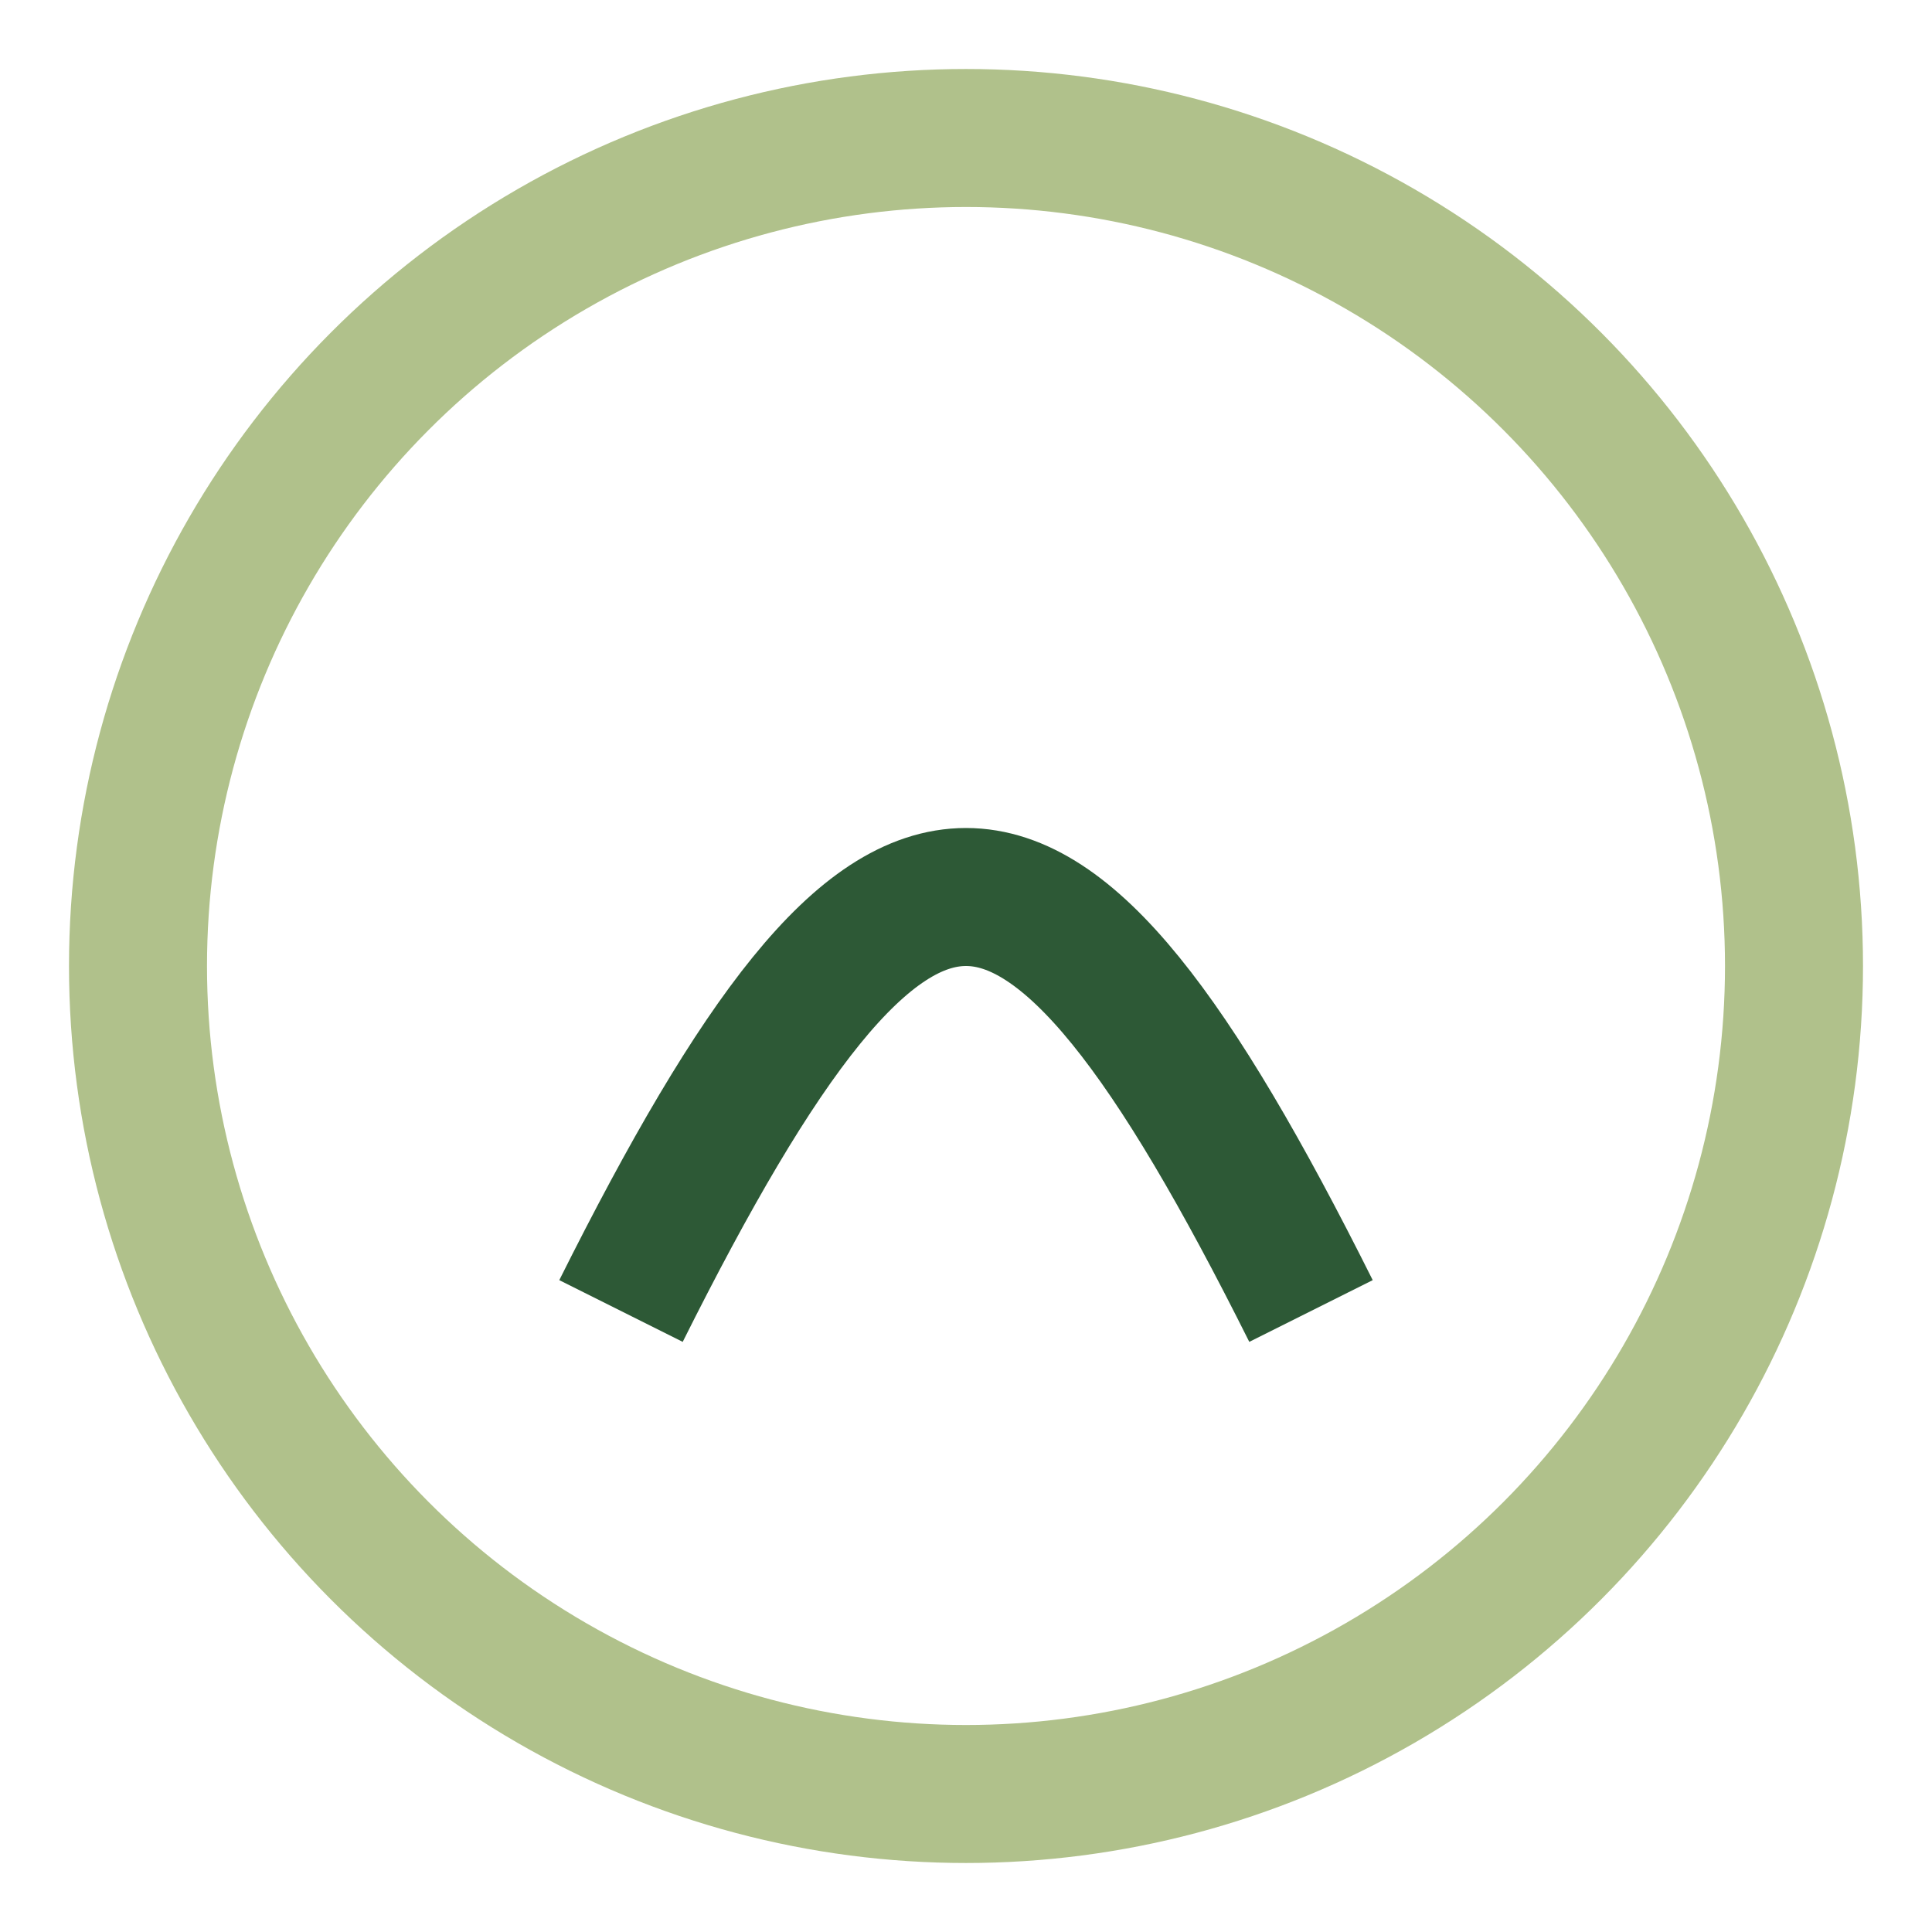 <?xml version="1.0" encoding="UTF-8"?>
<svg xmlns="http://www.w3.org/2000/svg" width="28" height="28" viewBox="0 0 28 28"><path d="M9 19c4-8 6-8 10 0" stroke="#2D5936" stroke-width="2" fill="none"/><circle cx="14" cy="14" r="12" fill="none" stroke="#B0C18B" stroke-width="2"/></svg>